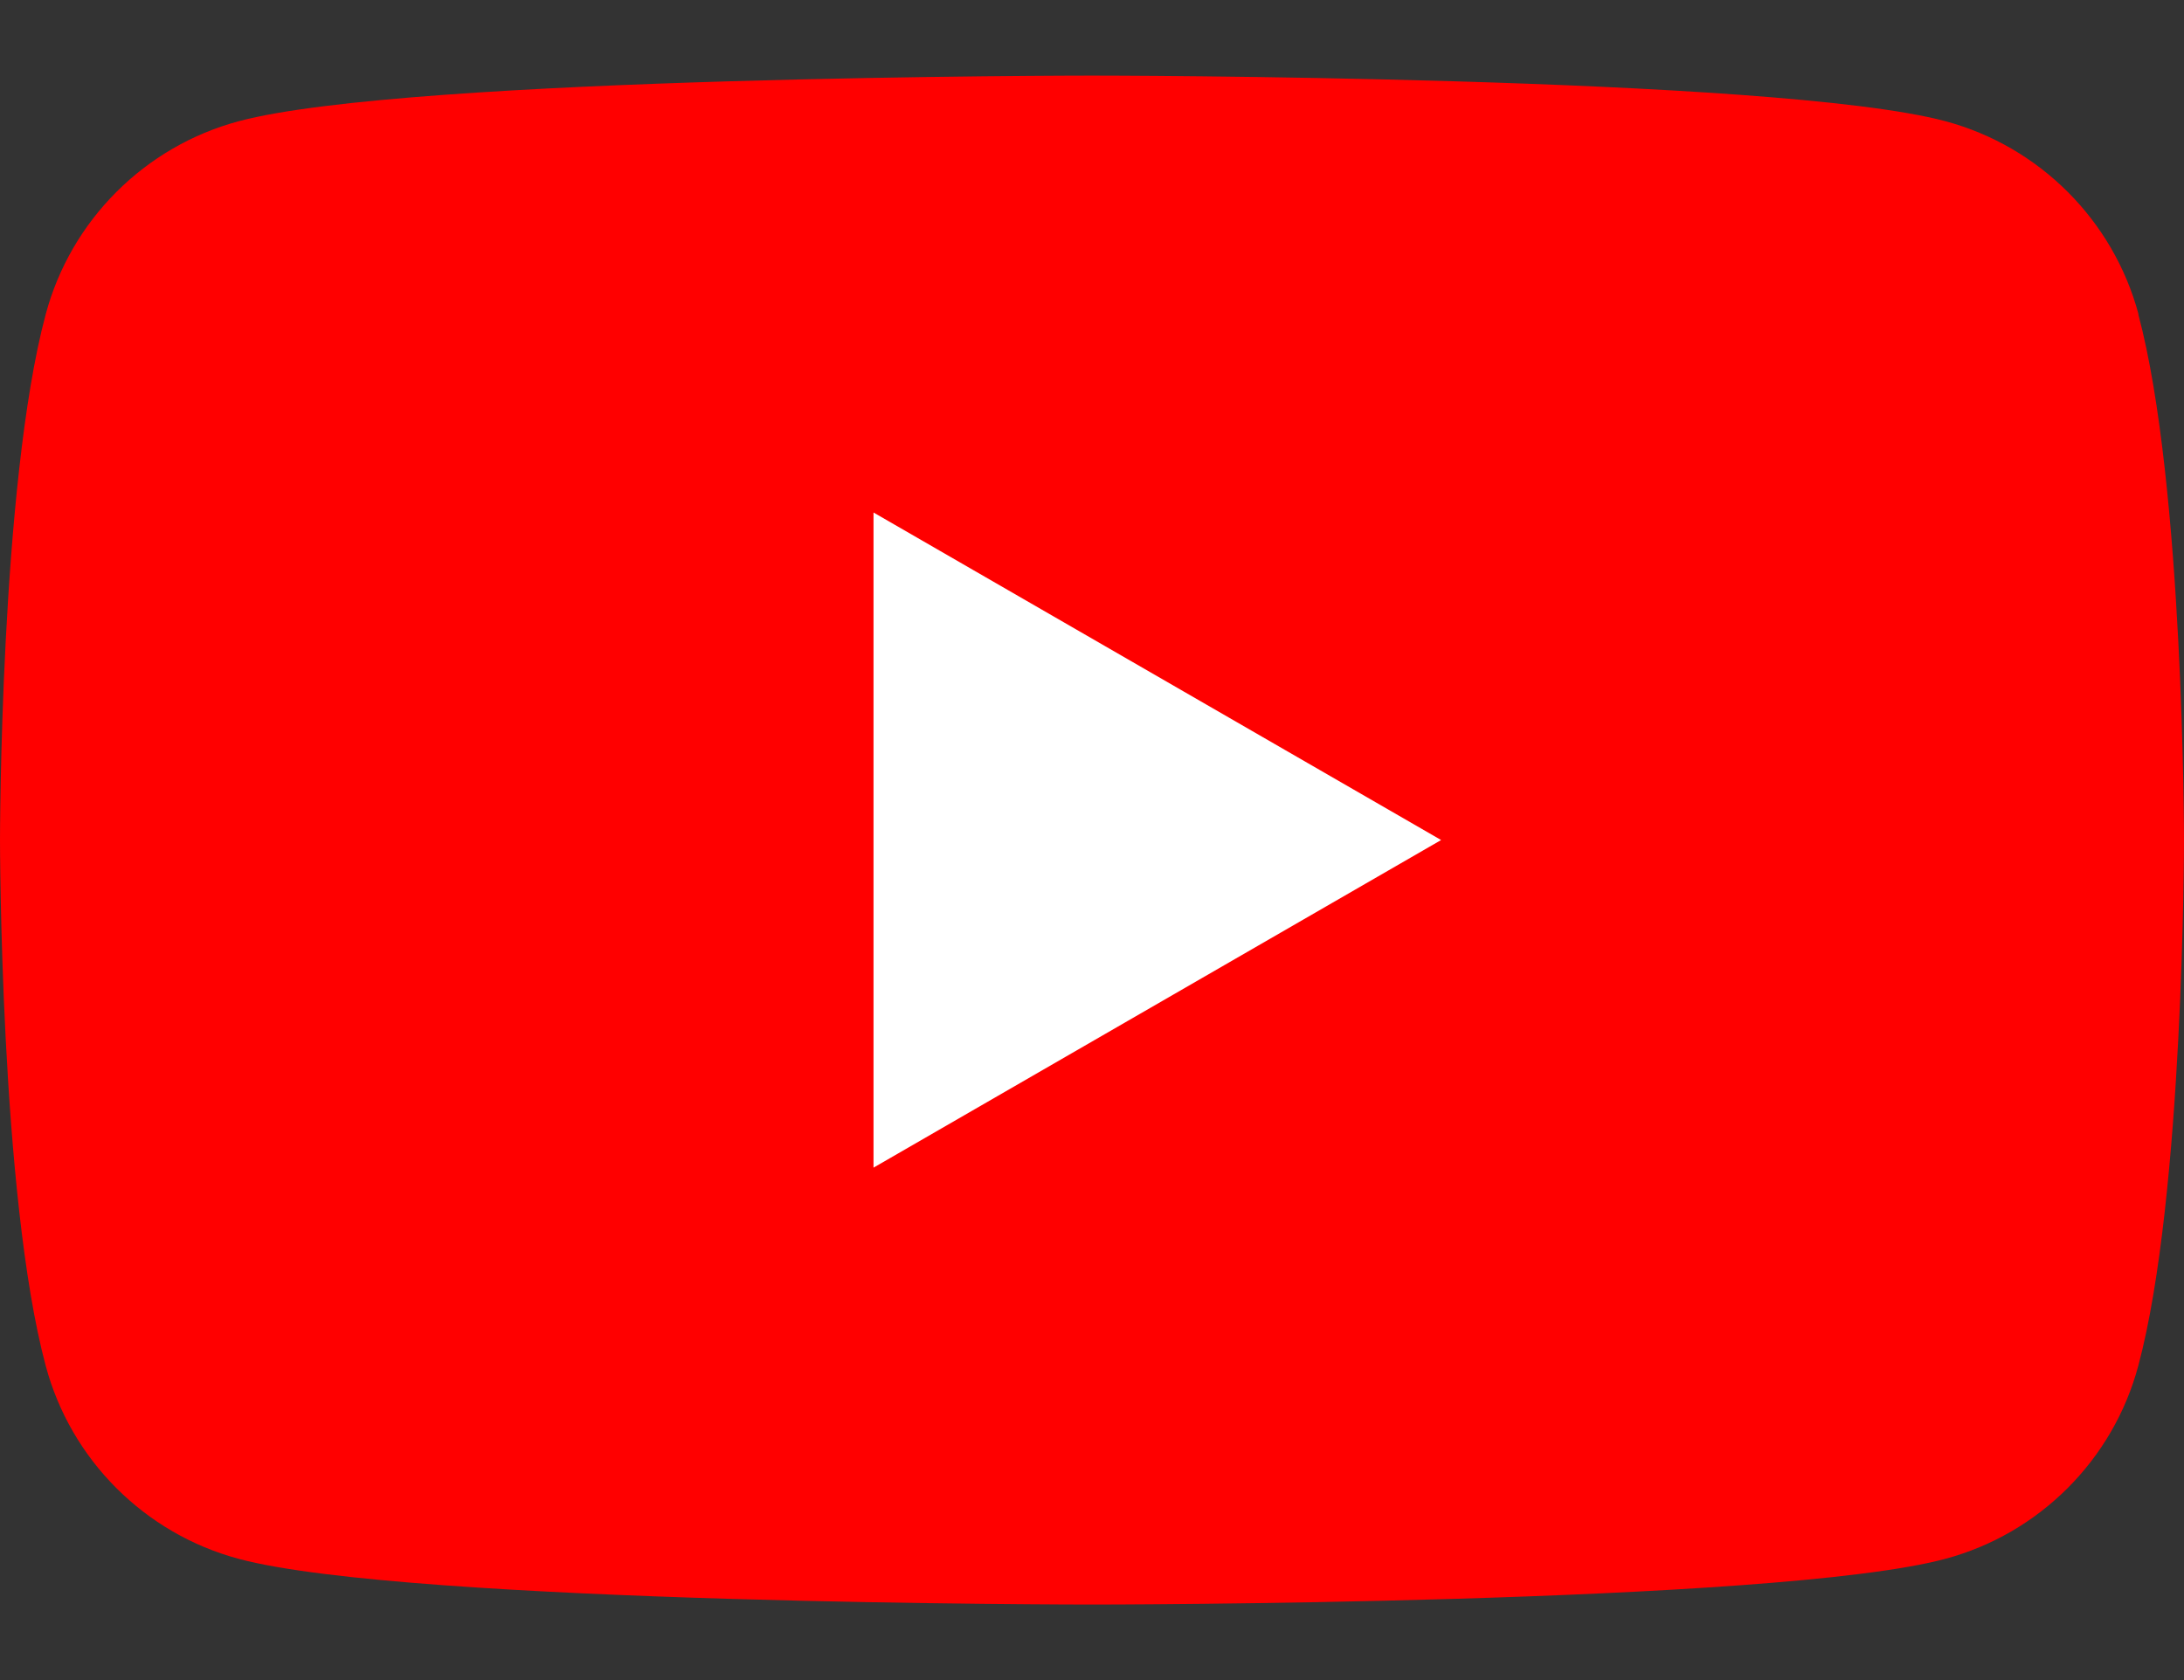 <svg width="26" height="20" viewBox="0 0 26 20" fill="none" xmlns="http://www.w3.org/2000/svg"><rect x="0" y="0" width="26" height="20" fill="#333333" stroke="none"/><g id="Youtube" clip-path="url(#clip0_549_7793)"><path id="Vector" d="M25.459 3.742C25.159 2.623 24.279 1.743 23.16 1.443C21.131 0.9 13 0.9 13 0.9C13 0.9 4.869 0.9 2.842 1.443C1.723 1.743 0.843 2.623 0.544 3.742C0 5.769 0 10 0 10C0 10 0 14.231 0.544 16.258C0.843 17.378 1.723 18.257 2.842 18.557C4.869 19.101 13 19.101 13 19.101C13 19.101 21.131 19.101 23.158 18.557C24.277 18.257 25.157 17.378 25.456 16.258C26 14.231 26 10 26 10C26 10 26 5.769 25.456 3.742H25.459Z" fill="#FF0000"/><path id="Vector_2" d="M10.399 13.9L17.156 10L10.399 6.101V13.9Z" fill="white"/></g><defs><clipPath id="clip0_549_7793"><rect width="26" height="18.201" fill="white" transform="translate(0 0.9)"/></clipPath></defs></svg>
